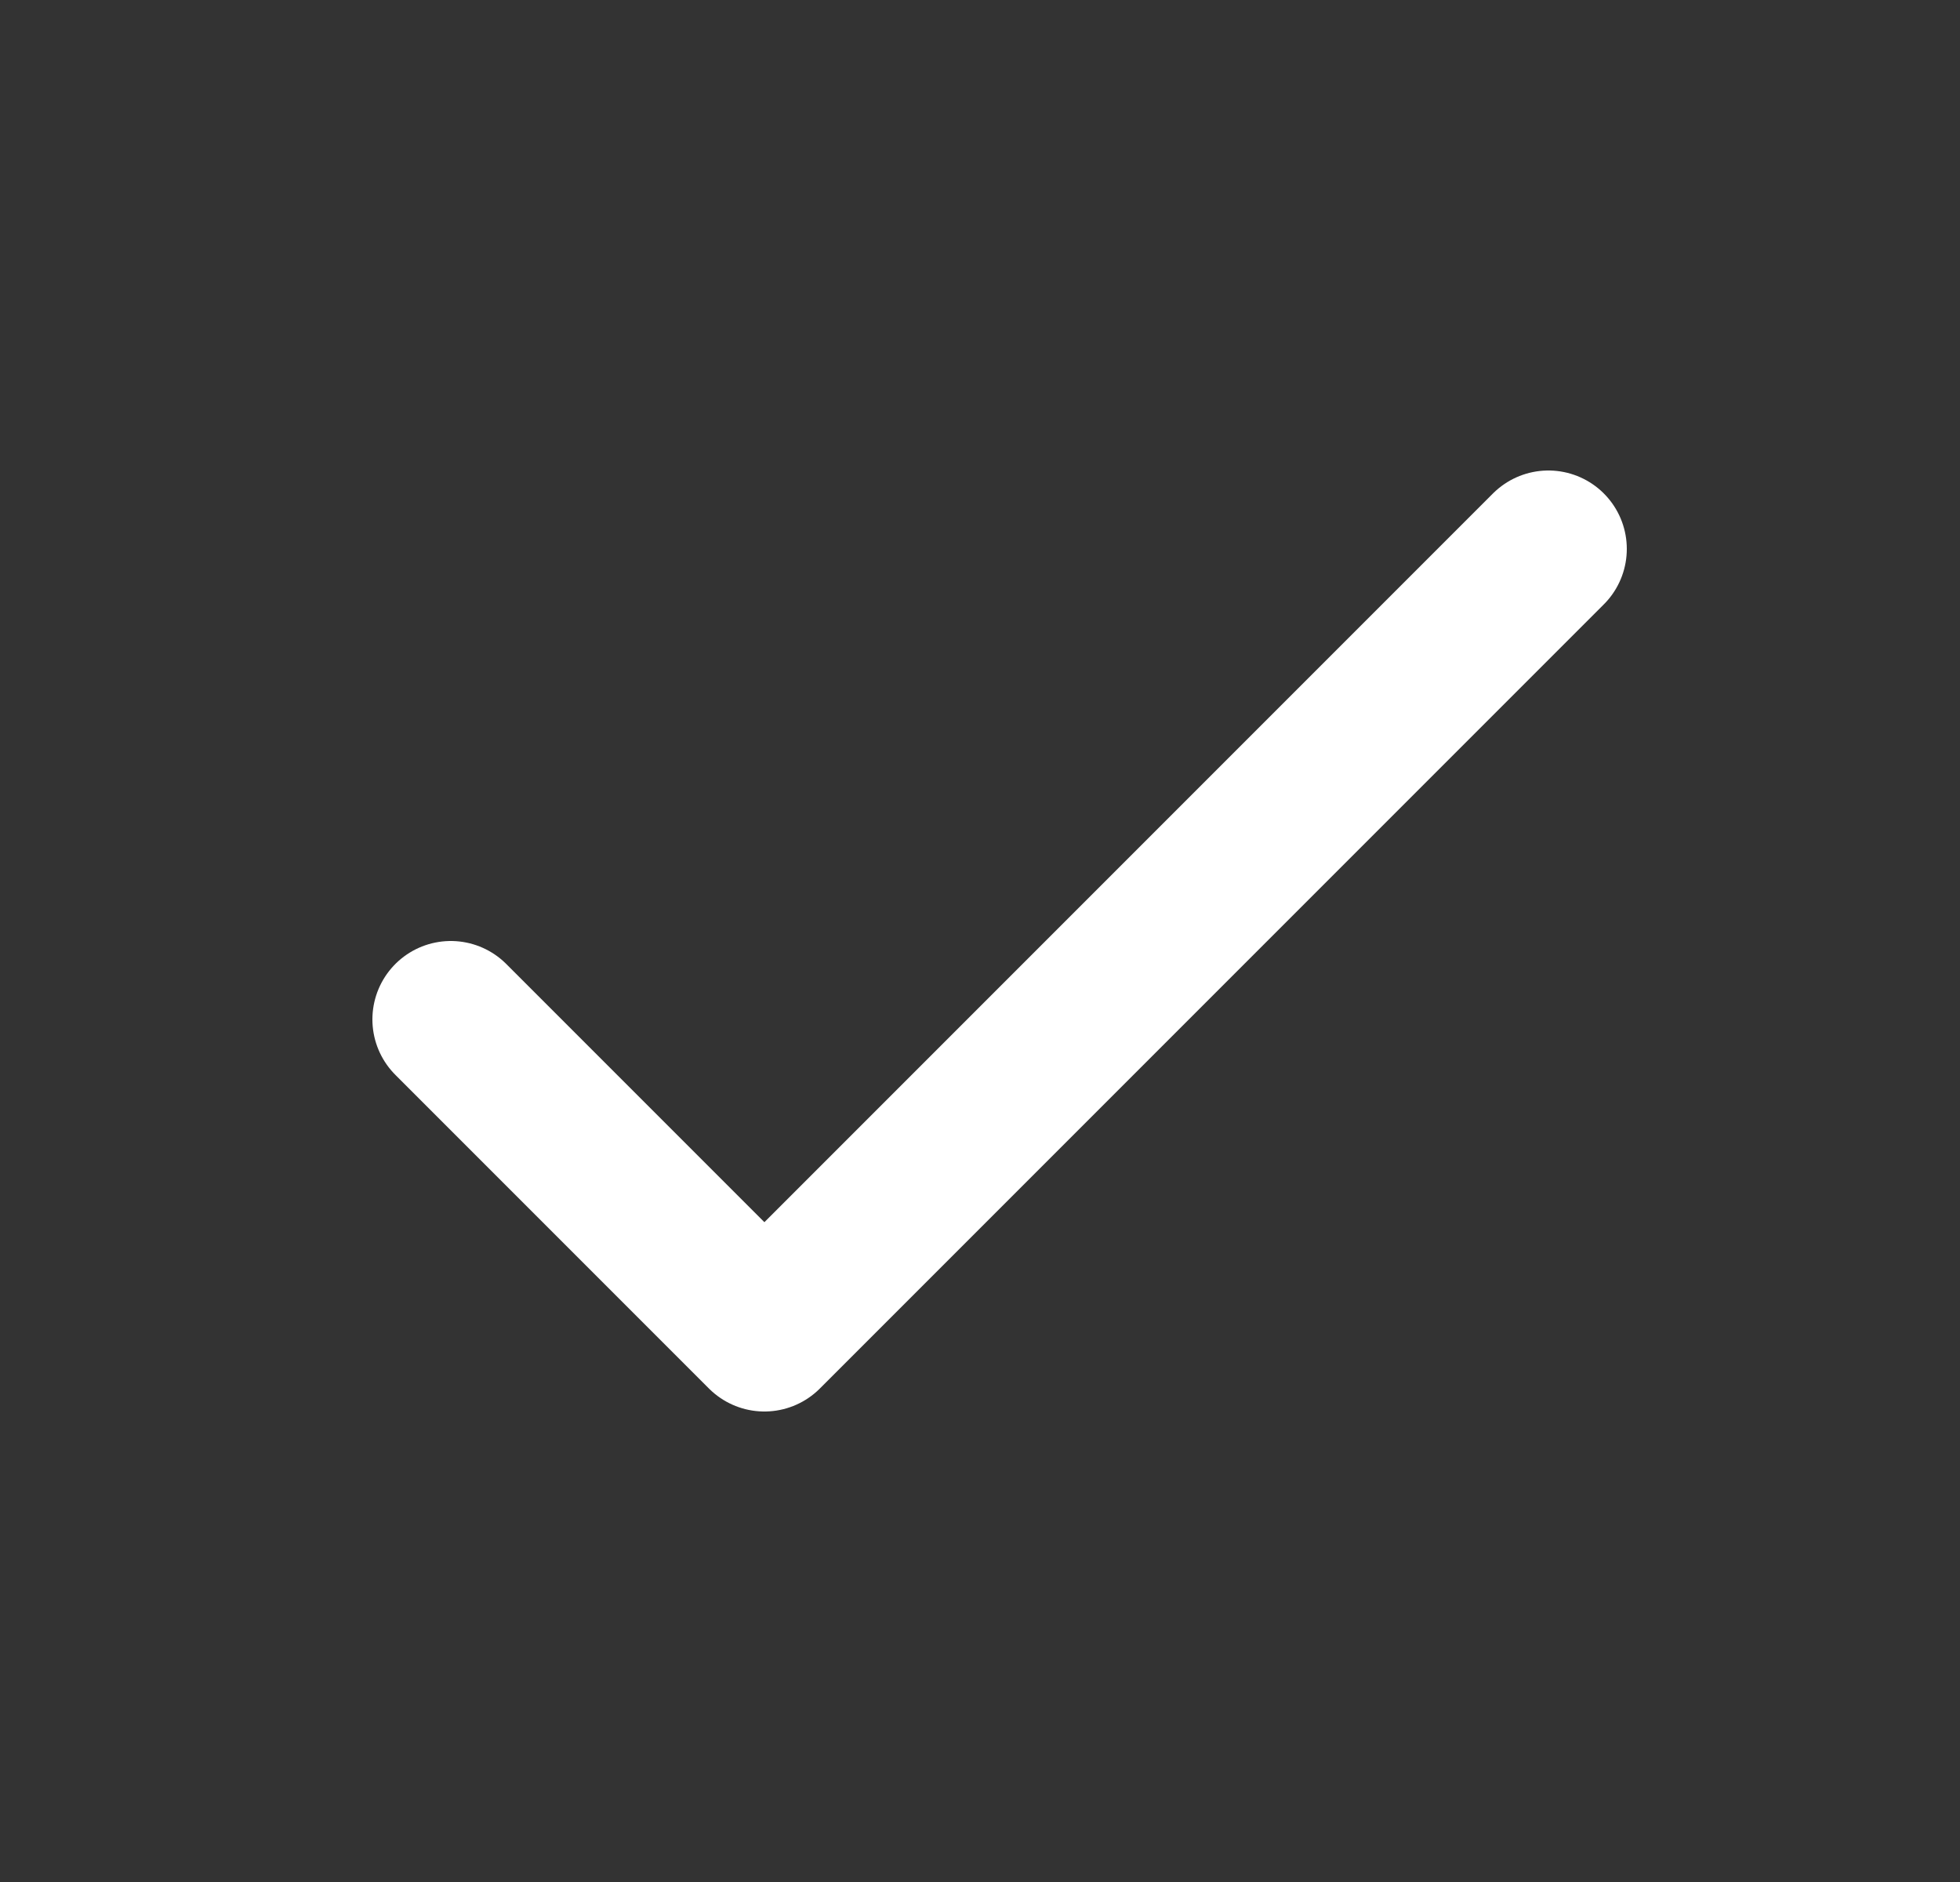 <svg width="25" height="24" viewBox="0 0 25 24" fill="none" xmlns="http://www.w3.org/2000/svg">
<rect x="0" y="0" width="25" height="24" fill="#333333" stroke="none"/>
<g id="Check">
<path id="Icon" d="M5.75 13L9.75 17L19.75 7" stroke="white" stroke-width="2" stroke-linecap="round" stroke-linejoin="round"/>
</g>
</svg>